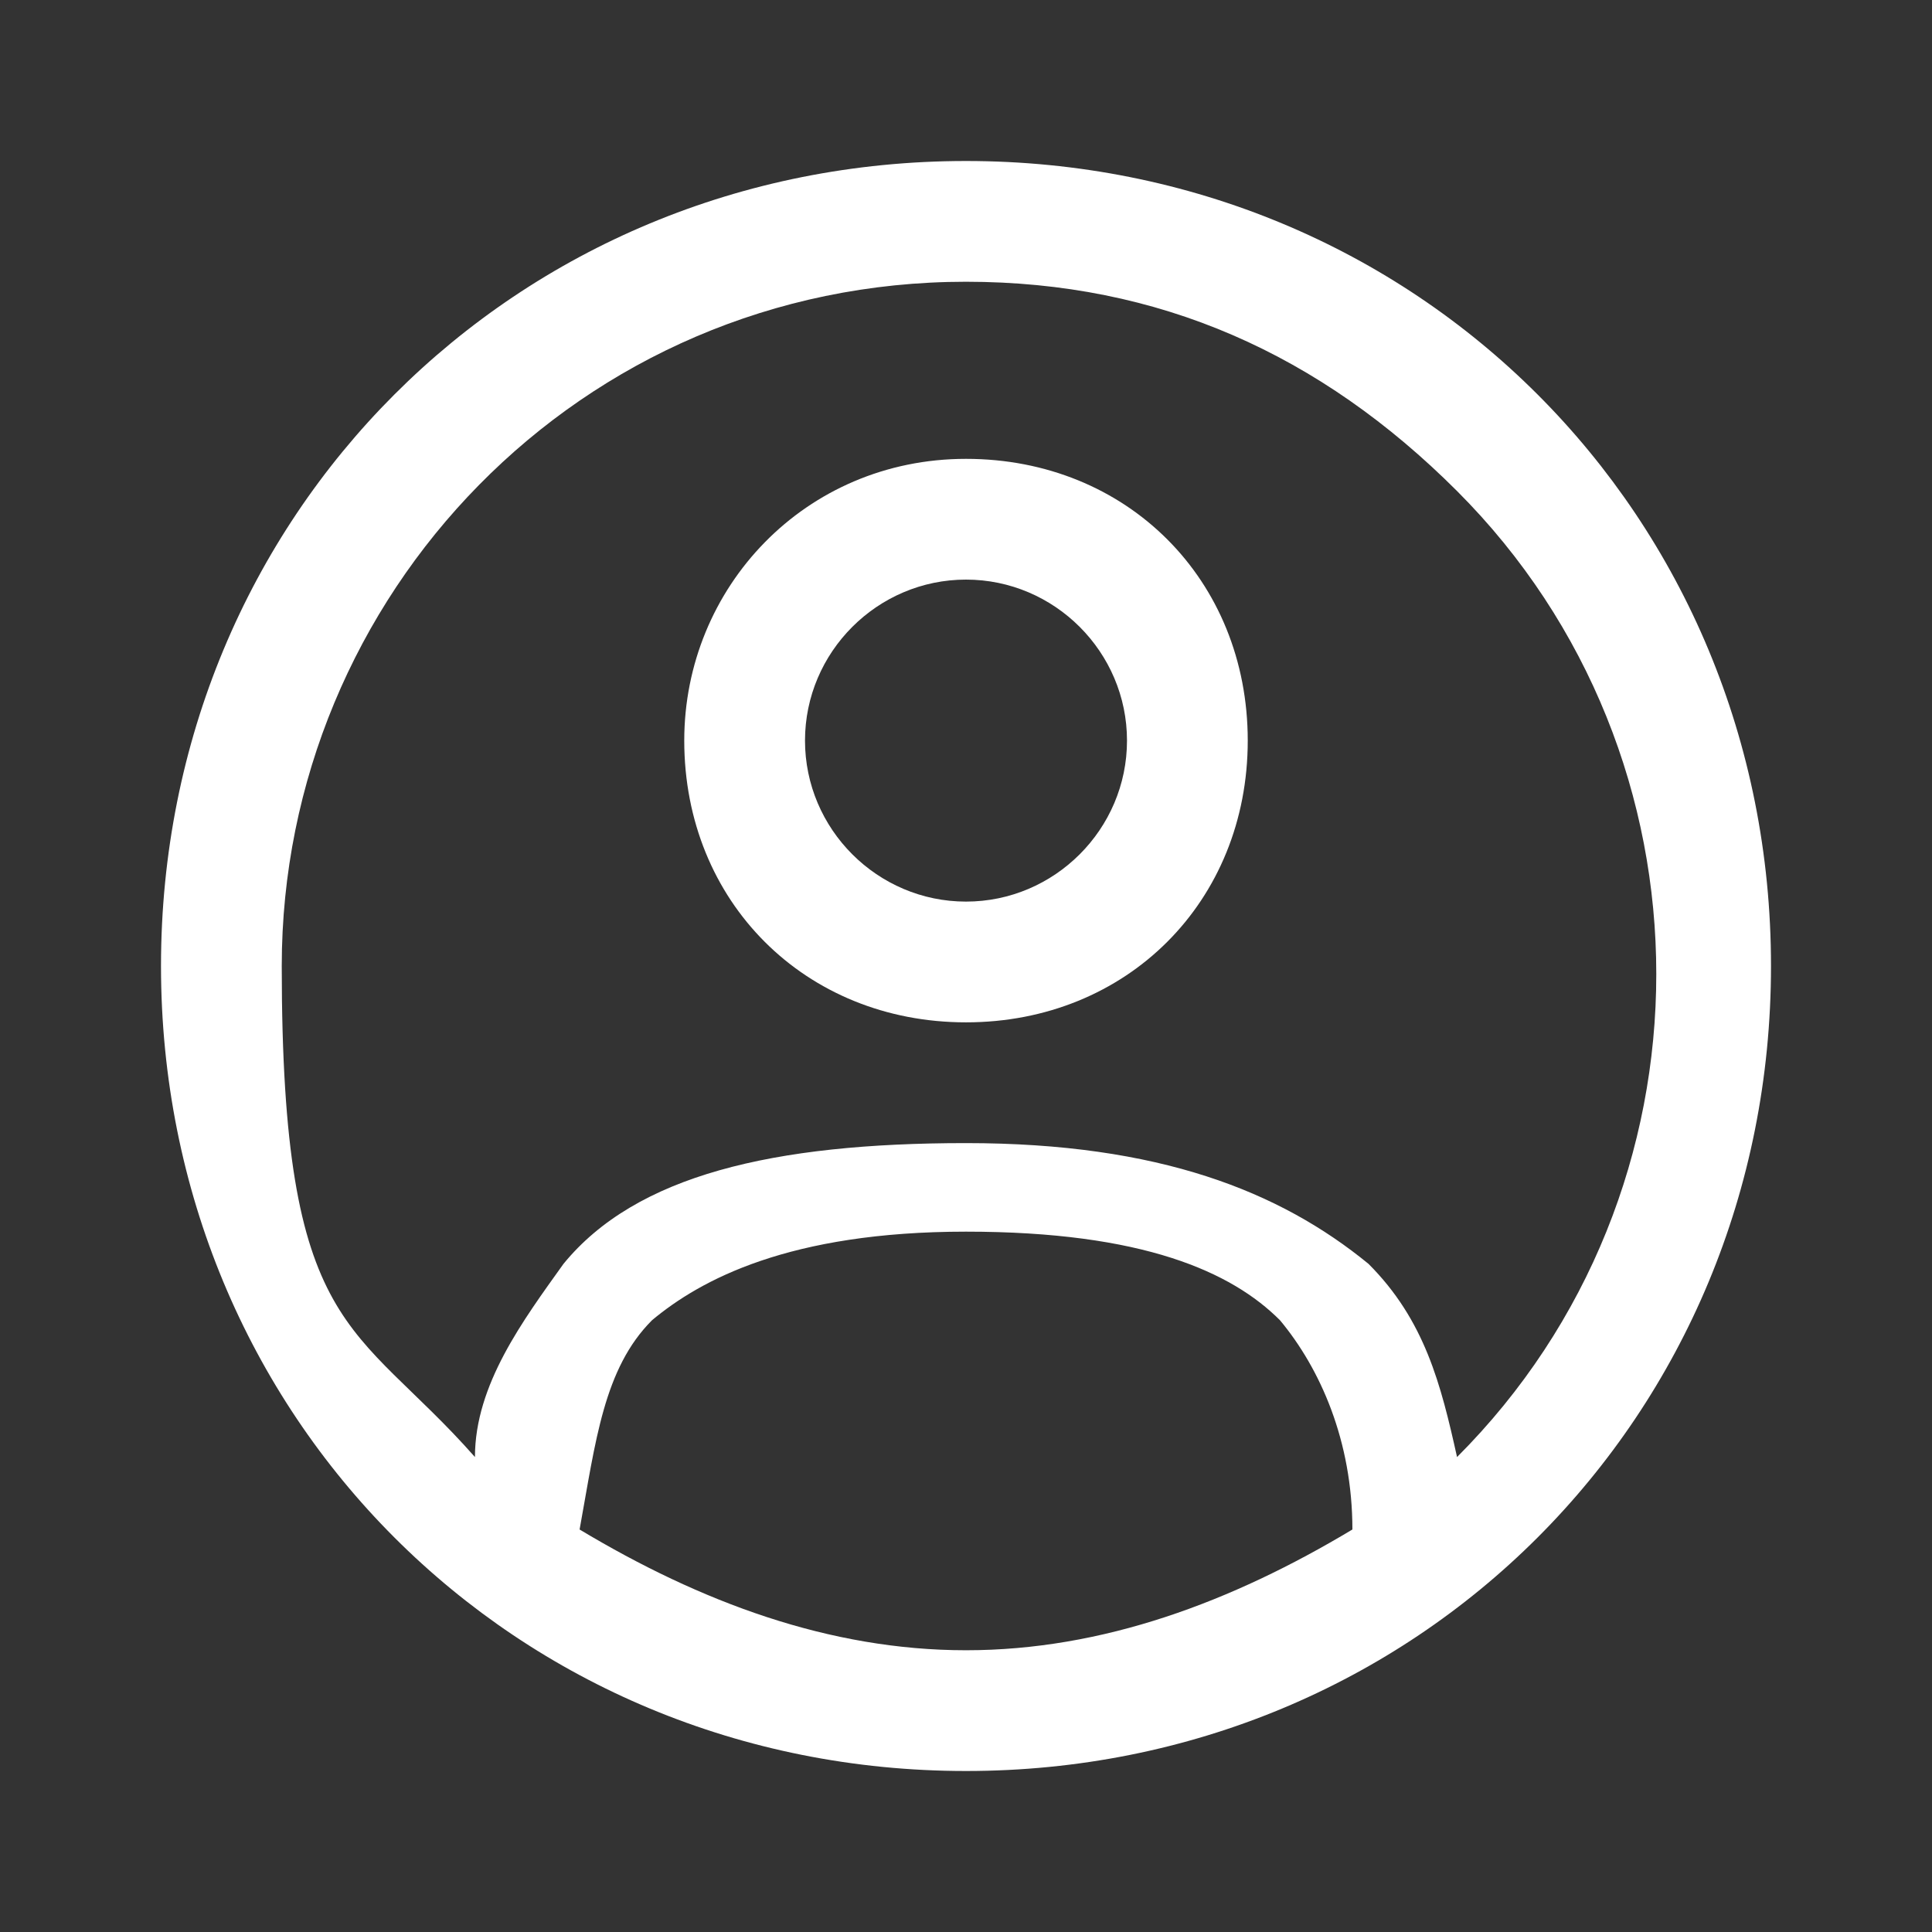 <?xml version="1.0" encoding="UTF-8"?>
<svg id="_レイヤー_1" xmlns="http://www.w3.org/2000/svg" version="1.1" viewBox="0 0 24 24">
  <rect x="0" y="0" width="24" height="24" fill="#333333" stroke="none"/>
  <!-- Generator: Adobe Illustrator 29.3.1, SVG Export Plug-In . SVG Version: 2.1.0 Build 151)  -->
  <defs>
    <style>
      .st0 {
        fill: #fff;
      }
    </style>
  </defs>
  <path class="st0" d="M8.5,9.2c0-1.9,1.5-3.5,3.5-3.5s3.5,1.5,3.5,3.5-1.5,3.5-3.5,3.5-3.5-1.5-3.5-3.5M12,7.2c-1.1,0-2,.9-2,2s.9,2,2,2,2-.9,2-2-.9-2-2-2h0"/>
  <path class="st0" d="M2,12C2,6.4,6.4,2,12,2s10,4.4,10,10-4.4,10-10,10S2,17.6,2,12M12,3.5C7.2,3.5,3.5,7.4,3.5,12s.9,4.4,2.4,6.1c0-.9.6-1.7,1.1-2.4.9-1.1,2.6-1.5,5-1.5s3.9.6,5,1.5c.7.7.9,1.5,1.1,2.4,3.3-3.3,3.3-8.7,0-12-1.7-1.7-3.7-2.6-6.1-2.6M16.8,19c0-1.1-.4-2-.9-2.6-.6-.6-1.7-1.1-3.9-1.1s-3.3.6-3.9,1.1c-.6.6-.7,1.5-.9,2.6,1.5.9,3.1,1.5,4.8,1.5s3.3-.6,4.8-1.5"/>
</svg>